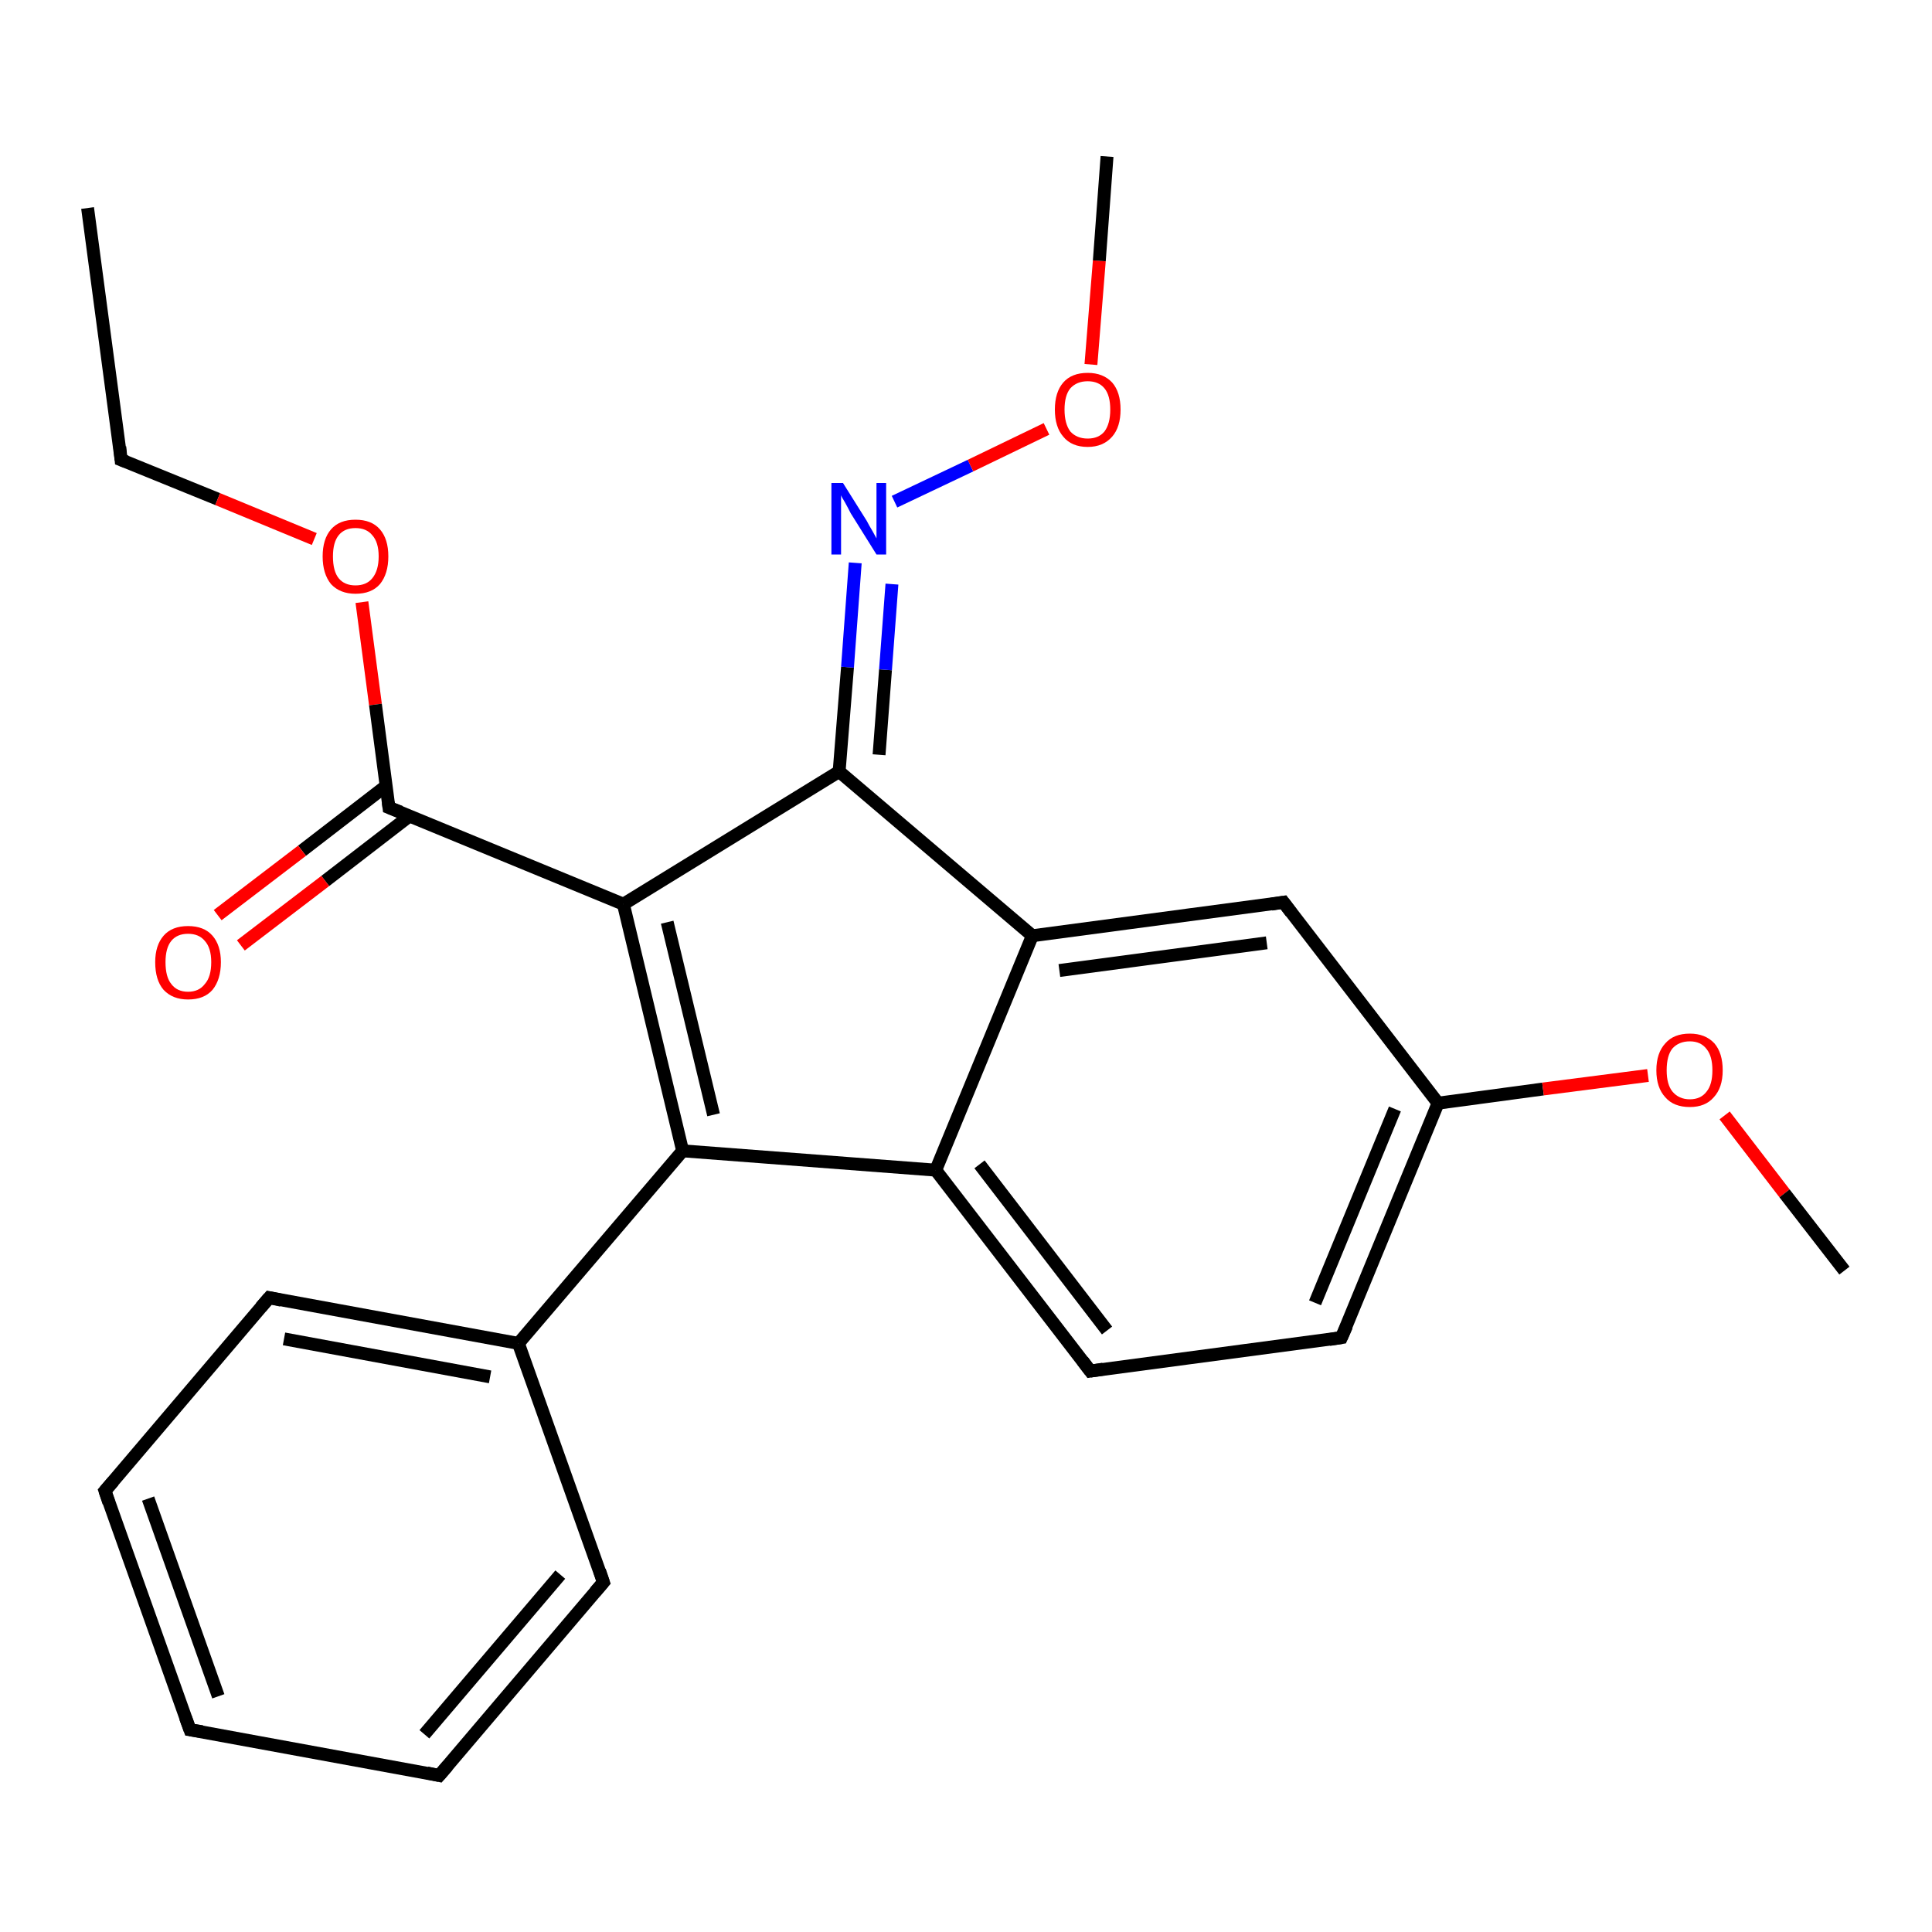 <?xml version='1.0' encoding='iso-8859-1'?>
<svg version='1.1' baseProfile='full'
              xmlns='http://www.w3.org/2000/svg'
                      xmlns:rdkit='http://www.rdkit.org/xml'
                      xmlns:xlink='http://www.w3.org/1999/xlink'
                  xml:space='preserve'
width='300px' height='300px' viewBox='0 0 300 300'>
<!-- END OF HEADER -->
<rect style='opacity:1.0;fill:#FFFFFF;stroke:none' width='300.0' height='300.0' x='0.0' y='0.0'> </rect>
<path class='bond-0 atom-0 atom-1' d='M 13.6,32.3 L 18.8,71.4' style='fill:none;fill-rule:evenodd;stroke:#000000;stroke-width:2.0px;stroke-linecap:butt;stroke-linejoin:miter;stroke-opacity:1' />
<path class='bond-1 atom-1 atom-2' d='M 18.8,71.4 L 33.8,77.5' style='fill:none;fill-rule:evenodd;stroke:#000000;stroke-width:2.0px;stroke-linecap:butt;stroke-linejoin:miter;stroke-opacity:1' />
<path class='bond-1 atom-1 atom-2' d='M 33.8,77.5 L 48.8,83.7' style='fill:none;fill-rule:evenodd;stroke:#FF0000;stroke-width:2.0px;stroke-linecap:butt;stroke-linejoin:miter;stroke-opacity:1' />
<path class='bond-2 atom-2 atom-3' d='M 56.2,93.5 L 58.3,109.4' style='fill:none;fill-rule:evenodd;stroke:#FF0000;stroke-width:2.0px;stroke-linecap:butt;stroke-linejoin:miter;stroke-opacity:1' />
<path class='bond-2 atom-2 atom-3' d='M 58.3,109.4 L 60.4,125.4' style='fill:none;fill-rule:evenodd;stroke:#000000;stroke-width:2.0px;stroke-linecap:butt;stroke-linejoin:miter;stroke-opacity:1' />
<path class='bond-3 atom-3 atom-4' d='M 60.0,122.0 L 46.9,132.1' style='fill:none;fill-rule:evenodd;stroke:#000000;stroke-width:2.0px;stroke-linecap:butt;stroke-linejoin:miter;stroke-opacity:1' />
<path class='bond-3 atom-3 atom-4' d='M 46.9,132.1 L 33.8,142.1' style='fill:none;fill-rule:evenodd;stroke:#FF0000;stroke-width:2.0px;stroke-linecap:butt;stroke-linejoin:miter;stroke-opacity:1' />
<path class='bond-3 atom-3 atom-4' d='M 63.6,126.7 L 50.5,136.8' style='fill:none;fill-rule:evenodd;stroke:#000000;stroke-width:2.0px;stroke-linecap:butt;stroke-linejoin:miter;stroke-opacity:1' />
<path class='bond-3 atom-3 atom-4' d='M 50.5,136.8 L 37.4,146.8' style='fill:none;fill-rule:evenodd;stroke:#FF0000;stroke-width:2.0px;stroke-linecap:butt;stroke-linejoin:miter;stroke-opacity:1' />
<path class='bond-4 atom-3 atom-5' d='M 60.4,125.4 L 96.8,140.4' style='fill:none;fill-rule:evenodd;stroke:#000000;stroke-width:2.0px;stroke-linecap:butt;stroke-linejoin:miter;stroke-opacity:1' />
<path class='bond-5 atom-5 atom-6' d='M 96.8,140.4 L 106.0,178.7' style='fill:none;fill-rule:evenodd;stroke:#000000;stroke-width:2.0px;stroke-linecap:butt;stroke-linejoin:miter;stroke-opacity:1' />
<path class='bond-5 atom-5 atom-6' d='M 103.6,143.2 L 110.8,173.1' style='fill:none;fill-rule:evenodd;stroke:#000000;stroke-width:2.0px;stroke-linecap:butt;stroke-linejoin:miter;stroke-opacity:1' />
<path class='bond-6 atom-6 atom-7' d='M 106.0,178.7 L 145.3,181.7' style='fill:none;fill-rule:evenodd;stroke:#000000;stroke-width:2.0px;stroke-linecap:butt;stroke-linejoin:miter;stroke-opacity:1' />
<path class='bond-7 atom-7 atom-8' d='M 145.3,181.7 L 169.3,212.9' style='fill:none;fill-rule:evenodd;stroke:#000000;stroke-width:2.0px;stroke-linecap:butt;stroke-linejoin:miter;stroke-opacity:1' />
<path class='bond-7 atom-7 atom-8' d='M 152.1,180.8 L 171.9,206.6' style='fill:none;fill-rule:evenodd;stroke:#000000;stroke-width:2.0px;stroke-linecap:butt;stroke-linejoin:miter;stroke-opacity:1' />
<path class='bond-8 atom-8 atom-9' d='M 169.3,212.9 L 208.3,207.7' style='fill:none;fill-rule:evenodd;stroke:#000000;stroke-width:2.0px;stroke-linecap:butt;stroke-linejoin:miter;stroke-opacity:1' />
<path class='bond-9 atom-9 atom-10' d='M 208.3,207.7 L 223.3,171.3' style='fill:none;fill-rule:evenodd;stroke:#000000;stroke-width:2.0px;stroke-linecap:butt;stroke-linejoin:miter;stroke-opacity:1' />
<path class='bond-9 atom-9 atom-10' d='M 204.2,202.3 L 216.6,172.2' style='fill:none;fill-rule:evenodd;stroke:#000000;stroke-width:2.0px;stroke-linecap:butt;stroke-linejoin:miter;stroke-opacity:1' />
<path class='bond-10 atom-10 atom-11' d='M 223.3,171.3 L 239.6,169.1' style='fill:none;fill-rule:evenodd;stroke:#000000;stroke-width:2.0px;stroke-linecap:butt;stroke-linejoin:miter;stroke-opacity:1' />
<path class='bond-10 atom-10 atom-11' d='M 239.6,169.1 L 255.9,167.0' style='fill:none;fill-rule:evenodd;stroke:#FF0000;stroke-width:2.0px;stroke-linecap:butt;stroke-linejoin:miter;stroke-opacity:1' />
<path class='bond-11 atom-11 atom-12' d='M 267.8,173.2 L 277.1,185.3' style='fill:none;fill-rule:evenodd;stroke:#FF0000;stroke-width:2.0px;stroke-linecap:butt;stroke-linejoin:miter;stroke-opacity:1' />
<path class='bond-11 atom-11 atom-12' d='M 277.1,185.3 L 286.4,197.3' style='fill:none;fill-rule:evenodd;stroke:#000000;stroke-width:2.0px;stroke-linecap:butt;stroke-linejoin:miter;stroke-opacity:1' />
<path class='bond-12 atom-10 atom-13' d='M 223.3,171.3 L 199.3,140.1' style='fill:none;fill-rule:evenodd;stroke:#000000;stroke-width:2.0px;stroke-linecap:butt;stroke-linejoin:miter;stroke-opacity:1' />
<path class='bond-13 atom-13 atom-14' d='M 199.3,140.1 L 160.3,145.3' style='fill:none;fill-rule:evenodd;stroke:#000000;stroke-width:2.0px;stroke-linecap:butt;stroke-linejoin:miter;stroke-opacity:1' />
<path class='bond-13 atom-13 atom-14' d='M 196.7,146.4 L 164.5,150.7' style='fill:none;fill-rule:evenodd;stroke:#000000;stroke-width:2.0px;stroke-linecap:butt;stroke-linejoin:miter;stroke-opacity:1' />
<path class='bond-14 atom-14 atom-15' d='M 160.3,145.3 L 130.3,119.8' style='fill:none;fill-rule:evenodd;stroke:#000000;stroke-width:2.0px;stroke-linecap:butt;stroke-linejoin:miter;stroke-opacity:1' />
<path class='bond-15 atom-15 atom-16' d='M 130.3,119.8 L 131.6,103.6' style='fill:none;fill-rule:evenodd;stroke:#000000;stroke-width:2.0px;stroke-linecap:butt;stroke-linejoin:miter;stroke-opacity:1' />
<path class='bond-15 atom-15 atom-16' d='M 131.6,103.6 L 132.8,87.4' style='fill:none;fill-rule:evenodd;stroke:#0000FF;stroke-width:2.0px;stroke-linecap:butt;stroke-linejoin:miter;stroke-opacity:1' />
<path class='bond-15 atom-15 atom-16' d='M 136.5,117.2 L 137.5,104.0' style='fill:none;fill-rule:evenodd;stroke:#000000;stroke-width:2.0px;stroke-linecap:butt;stroke-linejoin:miter;stroke-opacity:1' />
<path class='bond-15 atom-15 atom-16' d='M 137.5,104.0 L 138.5,90.7' style='fill:none;fill-rule:evenodd;stroke:#0000FF;stroke-width:2.0px;stroke-linecap:butt;stroke-linejoin:miter;stroke-opacity:1' />
<path class='bond-16 atom-16 atom-17' d='M 138.9,77.9 L 150.7,72.3' style='fill:none;fill-rule:evenodd;stroke:#0000FF;stroke-width:2.0px;stroke-linecap:butt;stroke-linejoin:miter;stroke-opacity:1' />
<path class='bond-16 atom-16 atom-17' d='M 150.7,72.3 L 162.5,66.6' style='fill:none;fill-rule:evenodd;stroke:#FF0000;stroke-width:2.0px;stroke-linecap:butt;stroke-linejoin:miter;stroke-opacity:1' />
<path class='bond-17 atom-17 atom-18' d='M 169.4,56.6 L 170.7,40.5' style='fill:none;fill-rule:evenodd;stroke:#FF0000;stroke-width:2.0px;stroke-linecap:butt;stroke-linejoin:miter;stroke-opacity:1' />
<path class='bond-17 atom-17 atom-18' d='M 170.7,40.5 L 171.9,24.3' style='fill:none;fill-rule:evenodd;stroke:#000000;stroke-width:2.0px;stroke-linecap:butt;stroke-linejoin:miter;stroke-opacity:1' />
<path class='bond-18 atom-6 atom-19' d='M 106.0,178.7 L 80.5,208.6' style='fill:none;fill-rule:evenodd;stroke:#000000;stroke-width:2.0px;stroke-linecap:butt;stroke-linejoin:miter;stroke-opacity:1' />
<path class='bond-19 atom-19 atom-20' d='M 80.5,208.6 L 41.8,201.5' style='fill:none;fill-rule:evenodd;stroke:#000000;stroke-width:2.0px;stroke-linecap:butt;stroke-linejoin:miter;stroke-opacity:1' />
<path class='bond-19 atom-19 atom-20' d='M 76.1,213.8 L 44.1,207.9' style='fill:none;fill-rule:evenodd;stroke:#000000;stroke-width:2.0px;stroke-linecap:butt;stroke-linejoin:miter;stroke-opacity:1' />
<path class='bond-20 atom-20 atom-21' d='M 41.8,201.5 L 16.3,231.5' style='fill:none;fill-rule:evenodd;stroke:#000000;stroke-width:2.0px;stroke-linecap:butt;stroke-linejoin:miter;stroke-opacity:1' />
<path class='bond-21 atom-21 atom-22' d='M 16.3,231.5 L 29.5,268.6' style='fill:none;fill-rule:evenodd;stroke:#000000;stroke-width:2.0px;stroke-linecap:butt;stroke-linejoin:miter;stroke-opacity:1' />
<path class='bond-21 atom-21 atom-22' d='M 23.0,232.7 L 33.9,263.4' style='fill:none;fill-rule:evenodd;stroke:#000000;stroke-width:2.0px;stroke-linecap:butt;stroke-linejoin:miter;stroke-opacity:1' />
<path class='bond-22 atom-22 atom-23' d='M 29.5,268.6 L 68.2,275.7' style='fill:none;fill-rule:evenodd;stroke:#000000;stroke-width:2.0px;stroke-linecap:butt;stroke-linejoin:miter;stroke-opacity:1' />
<path class='bond-23 atom-23 atom-24' d='M 68.2,275.7 L 93.7,245.7' style='fill:none;fill-rule:evenodd;stroke:#000000;stroke-width:2.0px;stroke-linecap:butt;stroke-linejoin:miter;stroke-opacity:1' />
<path class='bond-23 atom-23 atom-24' d='M 65.9,269.3 L 87.0,244.5' style='fill:none;fill-rule:evenodd;stroke:#000000;stroke-width:2.0px;stroke-linecap:butt;stroke-linejoin:miter;stroke-opacity:1' />
<path class='bond-24 atom-15 atom-5' d='M 130.3,119.8 L 96.8,140.4' style='fill:none;fill-rule:evenodd;stroke:#000000;stroke-width:2.0px;stroke-linecap:butt;stroke-linejoin:miter;stroke-opacity:1' />
<path class='bond-25 atom-24 atom-19' d='M 93.7,245.7 L 80.5,208.6' style='fill:none;fill-rule:evenodd;stroke:#000000;stroke-width:2.0px;stroke-linecap:butt;stroke-linejoin:miter;stroke-opacity:1' />
<path class='bond-26 atom-14 atom-7' d='M 160.3,145.3 L 145.3,181.7' style='fill:none;fill-rule:evenodd;stroke:#000000;stroke-width:2.0px;stroke-linecap:butt;stroke-linejoin:miter;stroke-opacity:1' />
<path d='M 18.6,69.4 L 18.8,71.4 L 19.6,71.7' style='fill:none;stroke:#000000;stroke-width:2.0px;stroke-linecap:butt;stroke-linejoin:miter;stroke-opacity:1;' />
<path d='M 60.3,124.6 L 60.4,125.4 L 62.2,126.1' style='fill:none;stroke:#000000;stroke-width:2.0px;stroke-linecap:butt;stroke-linejoin:miter;stroke-opacity:1;' />
<path d='M 168.1,211.3 L 169.3,212.9 L 171.3,212.6' style='fill:none;stroke:#000000;stroke-width:2.0px;stroke-linecap:butt;stroke-linejoin:miter;stroke-opacity:1;' />
<path d='M 206.4,208.0 L 208.3,207.7 L 209.1,205.9' style='fill:none;stroke:#000000;stroke-width:2.0px;stroke-linecap:butt;stroke-linejoin:miter;stroke-opacity:1;' />
<path d='M 200.5,141.7 L 199.3,140.1 L 197.4,140.4' style='fill:none;stroke:#000000;stroke-width:2.0px;stroke-linecap:butt;stroke-linejoin:miter;stroke-opacity:1;' />
<path d='M 43.7,201.9 L 41.8,201.5 L 40.5,203.0' style='fill:none;stroke:#000000;stroke-width:2.0px;stroke-linecap:butt;stroke-linejoin:miter;stroke-opacity:1;' />
<path d='M 17.6,230.0 L 16.3,231.5 L 16.9,233.3' style='fill:none;stroke:#000000;stroke-width:2.0px;stroke-linecap:butt;stroke-linejoin:miter;stroke-opacity:1;' />
<path d='M 28.8,266.7 L 29.5,268.6 L 31.4,268.9' style='fill:none;stroke:#000000;stroke-width:2.0px;stroke-linecap:butt;stroke-linejoin:miter;stroke-opacity:1;' />
<path d='M 66.3,275.3 L 68.2,275.7 L 69.5,274.2' style='fill:none;stroke:#000000;stroke-width:2.0px;stroke-linecap:butt;stroke-linejoin:miter;stroke-opacity:1;' />
<path d='M 92.4,247.2 L 93.7,245.7 L 93.1,243.9' style='fill:none;stroke:#000000;stroke-width:2.0px;stroke-linecap:butt;stroke-linejoin:miter;stroke-opacity:1;' />
<path class='atom-2' d='M 50.1 86.4
Q 50.1 83.7, 51.4 82.2
Q 52.7 80.7, 55.2 80.7
Q 57.7 80.7, 59.0 82.2
Q 60.3 83.7, 60.3 86.4
Q 60.3 89.1, 59.0 90.7
Q 57.7 92.2, 55.2 92.2
Q 52.8 92.2, 51.4 90.7
Q 50.1 89.1, 50.1 86.4
M 55.2 90.9
Q 56.9 90.9, 57.8 89.8
Q 58.8 88.6, 58.8 86.4
Q 58.8 84.2, 57.8 83.1
Q 56.9 82.0, 55.2 82.0
Q 53.5 82.0, 52.6 83.1
Q 51.7 84.2, 51.7 86.4
Q 51.7 88.7, 52.6 89.8
Q 53.5 90.9, 55.2 90.9
' fill='#FF0000'/>
<path class='atom-4' d='M 24.1 149.4
Q 24.1 146.8, 25.4 145.3
Q 26.7 143.8, 29.2 143.8
Q 31.7 143.8, 33.0 145.3
Q 34.3 146.8, 34.3 149.4
Q 34.3 152.1, 33.0 153.7
Q 31.7 155.2, 29.2 155.2
Q 26.8 155.2, 25.4 153.7
Q 24.1 152.2, 24.1 149.4
M 29.2 154.0
Q 30.9 154.0, 31.8 152.8
Q 32.8 151.7, 32.8 149.4
Q 32.8 147.2, 31.8 146.1
Q 30.9 145.0, 29.2 145.0
Q 27.5 145.0, 26.6 146.1
Q 25.7 147.2, 25.7 149.4
Q 25.7 151.7, 26.6 152.8
Q 27.5 154.0, 29.2 154.0
' fill='#FF0000'/>
<path class='atom-11' d='M 257.2 166.2
Q 257.2 163.5, 258.6 162.0
Q 259.9 160.5, 262.4 160.5
Q 264.8 160.5, 266.2 162.0
Q 267.5 163.5, 267.5 166.2
Q 267.5 168.9, 266.1 170.4
Q 264.8 171.9, 262.4 171.9
Q 259.9 171.9, 258.6 170.4
Q 257.2 168.9, 257.2 166.2
M 262.4 170.7
Q 264.1 170.7, 265.0 169.5
Q 265.9 168.4, 265.9 166.2
Q 265.9 164.0, 265.0 162.9
Q 264.1 161.7, 262.4 161.7
Q 260.7 161.7, 259.7 162.8
Q 258.8 163.9, 258.8 166.2
Q 258.8 168.4, 259.7 169.5
Q 260.7 170.7, 262.4 170.7
' fill='#FF0000'/>
<path class='atom-16' d='M 130.9 75.0
L 134.6 80.9
Q 134.9 81.5, 135.5 82.5
Q 136.1 83.6, 136.1 83.6
L 136.1 75.0
L 137.6 75.0
L 137.6 86.1
L 136.1 86.1
L 132.1 79.7
Q 131.7 78.9, 131.2 78.0
Q 130.7 77.2, 130.6 76.9
L 130.6 86.1
L 129.1 86.1
L 129.1 75.0
L 130.9 75.0
' fill='#0000FF'/>
<path class='atom-17' d='M 163.8 63.6
Q 163.8 60.9, 165.1 59.4
Q 166.4 57.9, 168.9 57.9
Q 171.3 57.9, 172.7 59.4
Q 174.0 60.9, 174.0 63.6
Q 174.0 66.3, 172.7 67.8
Q 171.3 69.4, 168.9 69.4
Q 166.4 69.4, 165.1 67.8
Q 163.8 66.3, 163.8 63.6
M 168.9 68.1
Q 170.6 68.1, 171.5 67.0
Q 172.4 65.8, 172.4 63.6
Q 172.4 61.4, 171.5 60.3
Q 170.6 59.2, 168.9 59.2
Q 167.2 59.2, 166.2 60.3
Q 165.3 61.4, 165.3 63.6
Q 165.3 65.8, 166.2 67.0
Q 167.2 68.1, 168.9 68.1
' fill='#FF0000'/>
</svg>

